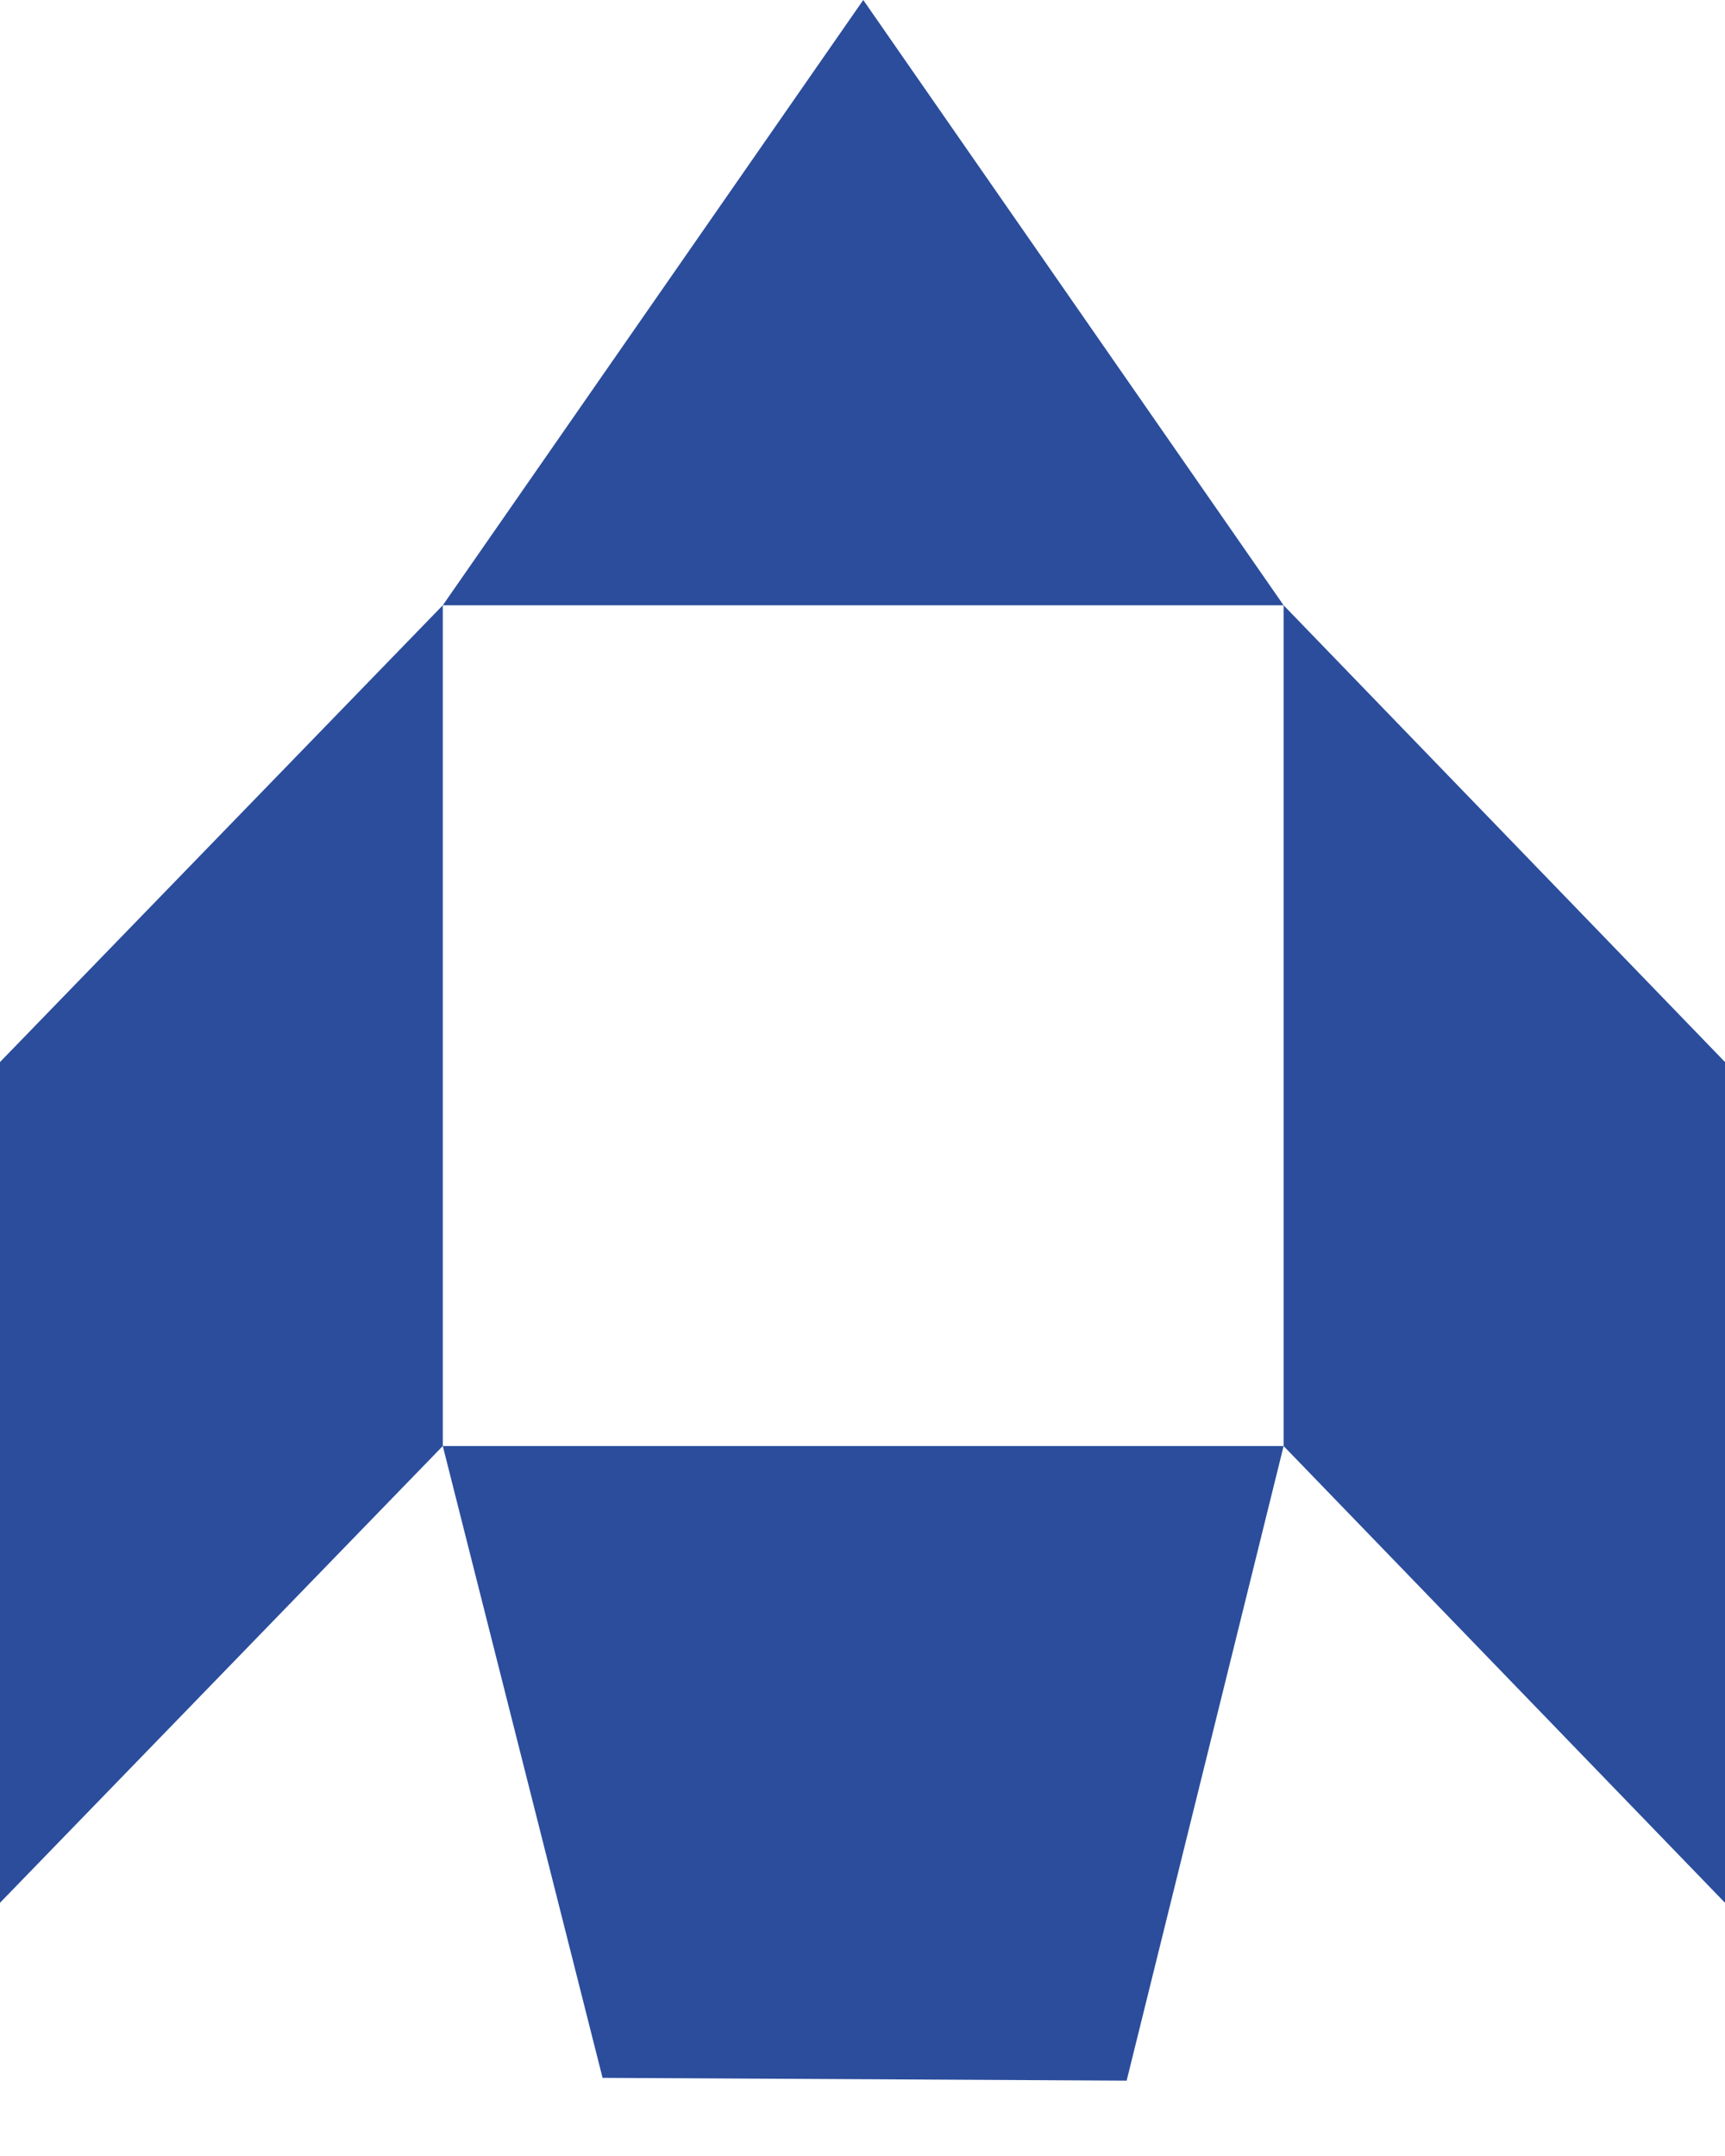 <svg width="16" height="20" viewBox="0 0 16 20" fill="none" xmlns="http://www.w3.org/2000/svg">
<path fill-rule="evenodd" clip-rule="evenodd" d="M8.007 0L4.107 5.615H11.906L8.007 0ZM10.45 19.301L11.906 13.414H4.107L5.589 19.275L10.45 19.301ZM11.906 13.414L16 17.651V9.852L11.906 5.615V13.414ZM0 17.651L4.107 13.414V5.615L0 9.852V17.651Z" fill="#2B4D9C"/>
</svg>
